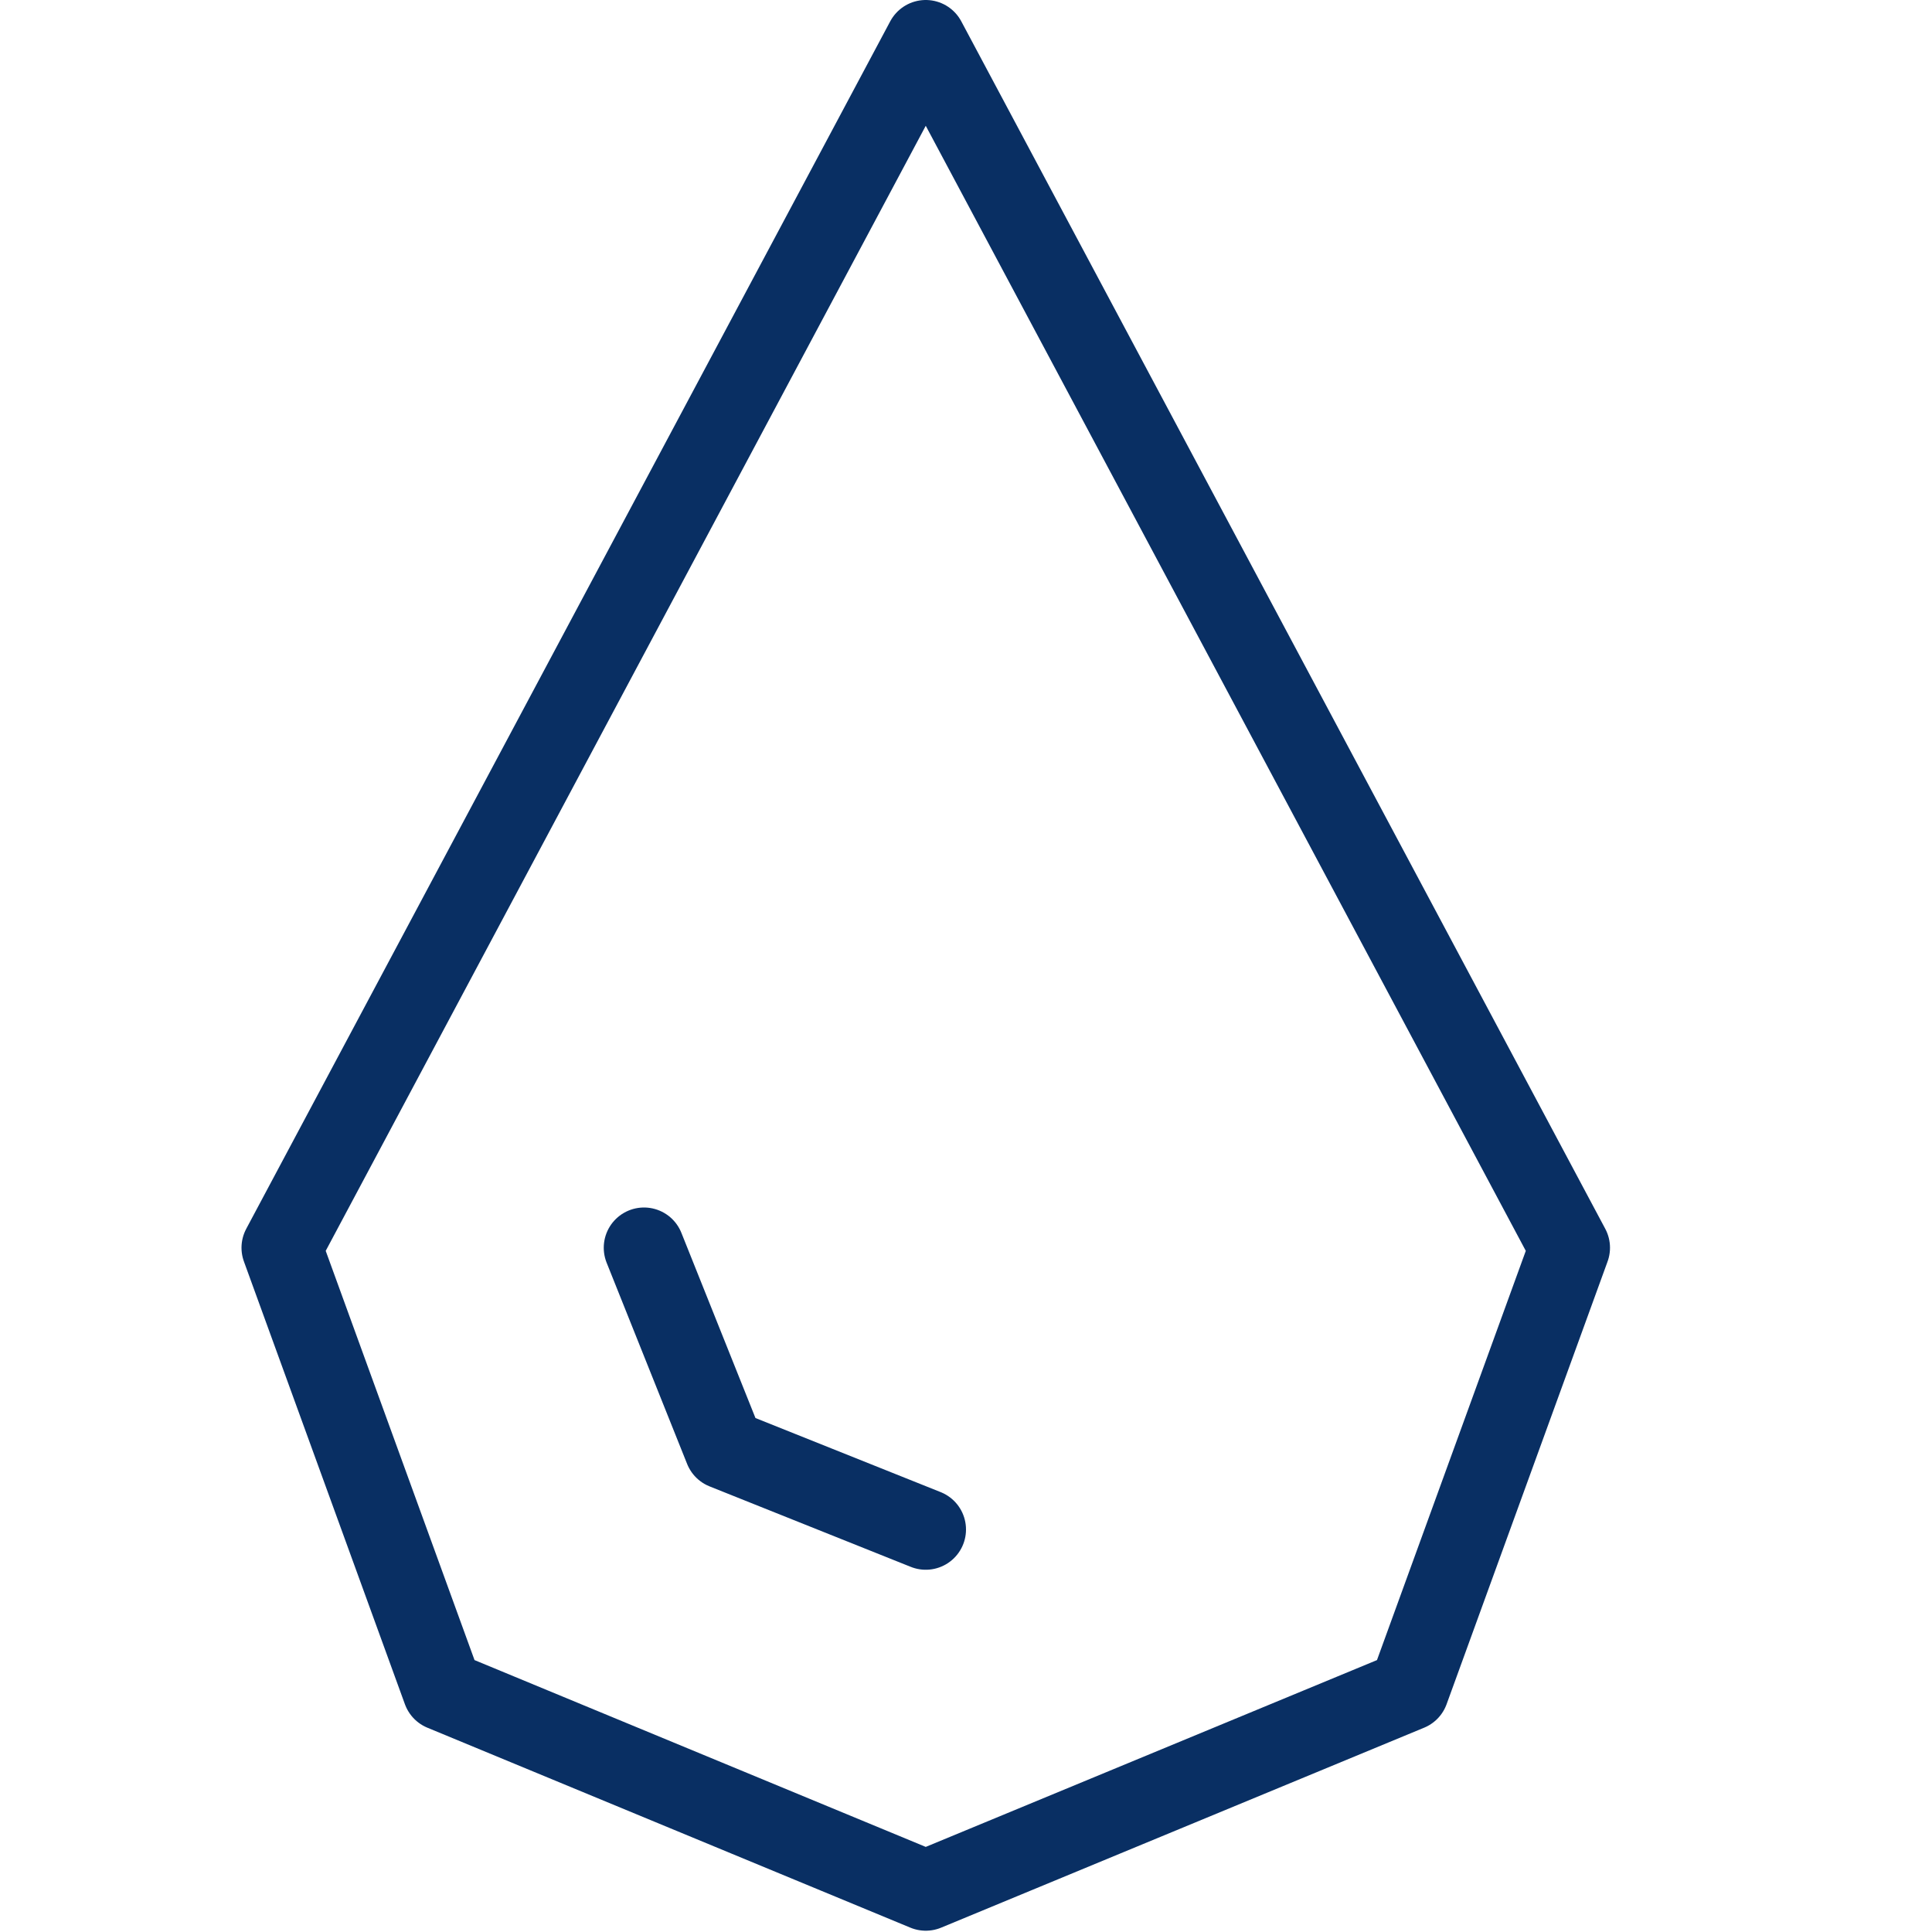 <svg xmlns="http://www.w3.org/2000/svg" fill="none" viewBox="0 0 24 24" id="Blood-Drop--Streamline-Cyber">
  <desc>
    Blood Drop Streamline Icon: https://streamlinehq.com
  </desc>
  <path stroke="#092f63" stroke-linecap="round" stroke-linejoin="round" stroke-miterlimit="10" d="m11.5 23.484 6 -2.484 2 -5.5 -8 -15 -8 15 2 5.5 6 2.484Z" stroke-width="1"></path>
  <path stroke="#092f63" stroke-linecap="round" stroke-linejoin="round" stroke-miterlimit="10" d="M11.5 19 9 18l-1 -2.5" stroke-width="1"></path>
</svg>